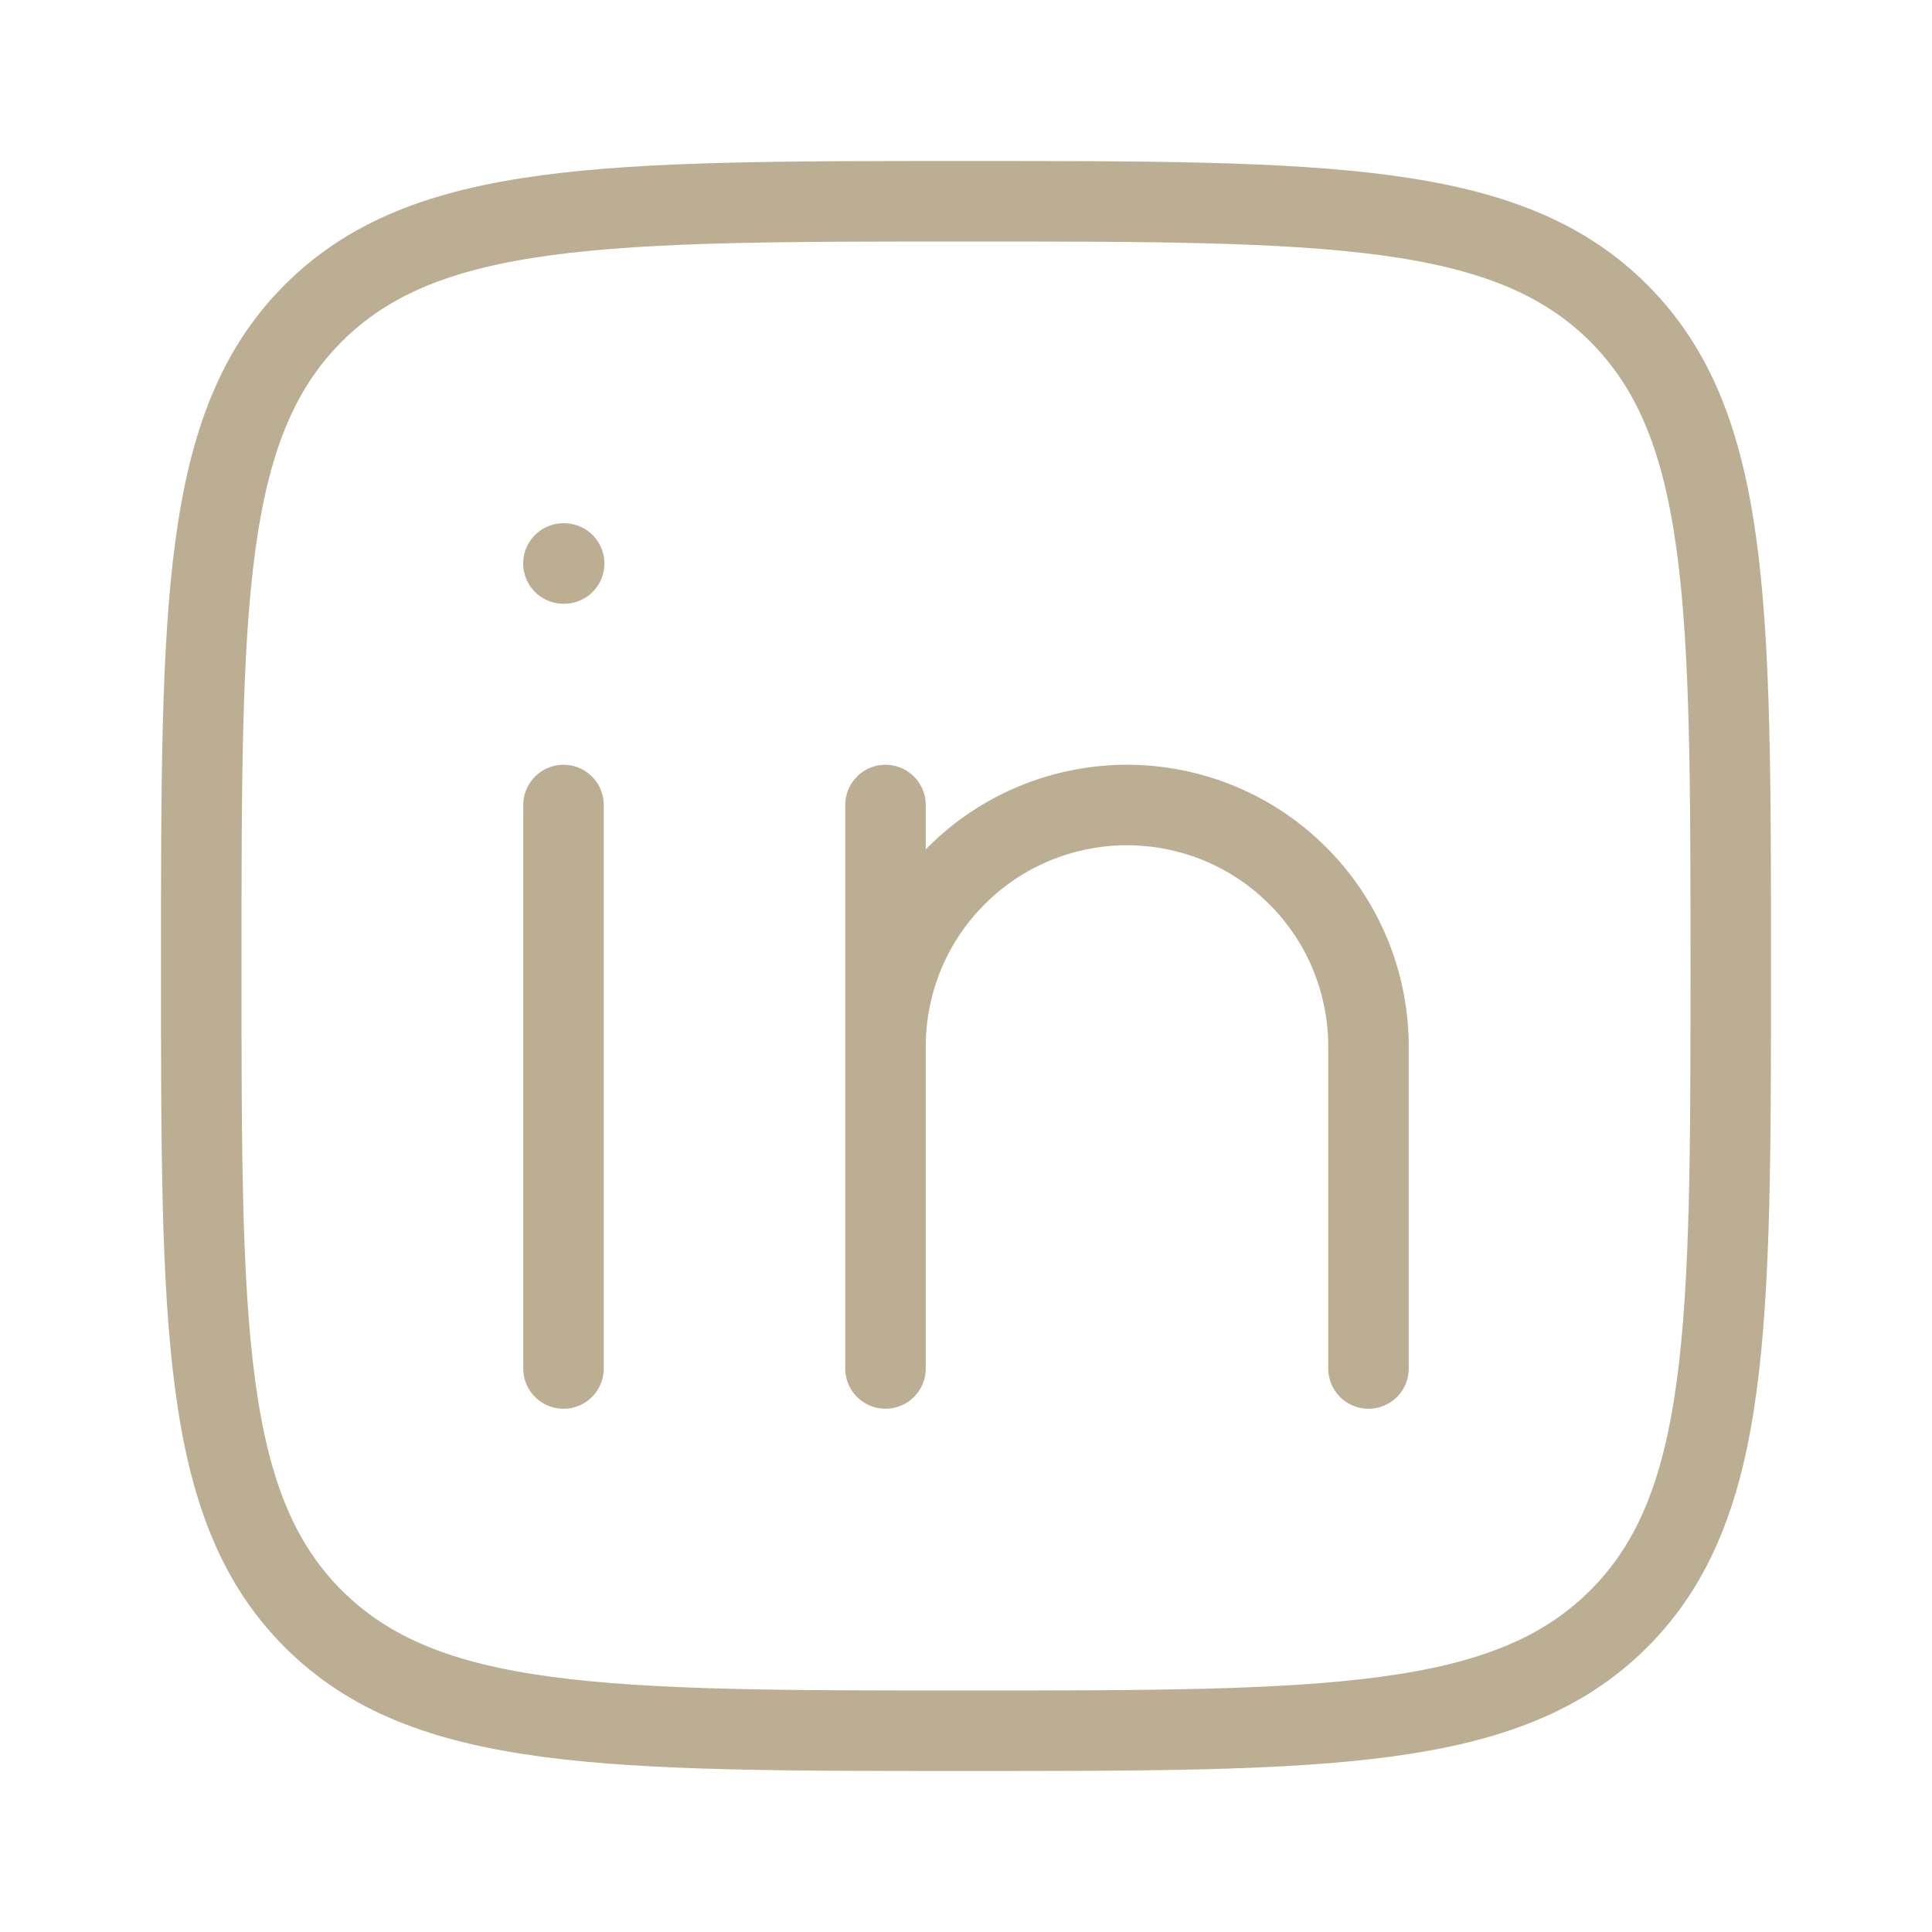 <svg width="24" height="24" viewBox="0 0 24 24" fill="none" xmlns="http://www.w3.org/2000/svg">
<path d="M7 10V17M11 13V17M11 13C11 12.606 11.078 12.216 11.228 11.852C11.379 11.488 11.6 11.157 11.879 10.879C12.157 10.6 12.488 10.379 12.852 10.228C13.216 10.078 13.606 10 14 10C14.394 10 14.784 10.078 15.148 10.228C15.512 10.379 15.843 10.6 16.121 10.879C16.4 11.157 16.621 11.488 16.772 11.852C16.922 12.216 17 12.606 17 13V17M11 13V10M7.008 7H6.999" stroke="#BBAE92" stroke-linecap="round" stroke-linejoin="round"/>
<path d="M2.5 12C2.5 7.522 2.5 5.282 3.891 3.891C5.282 2.5 7.521 2.5 12 2.5C16.478 2.5 18.718 2.5 20.109 3.891C21.5 5.282 21.5 7.521 21.5 12C21.5 16.478 21.5 18.718 20.109 20.109C18.718 21.5 16.479 21.5 12 21.5C7.522 21.5 5.282 21.5 3.891 20.109C2.5 18.718 2.5 16.479 2.5 12Z" stroke="#BBAE92" stroke-linecap="round" stroke-linejoin="round"/>
</svg>
